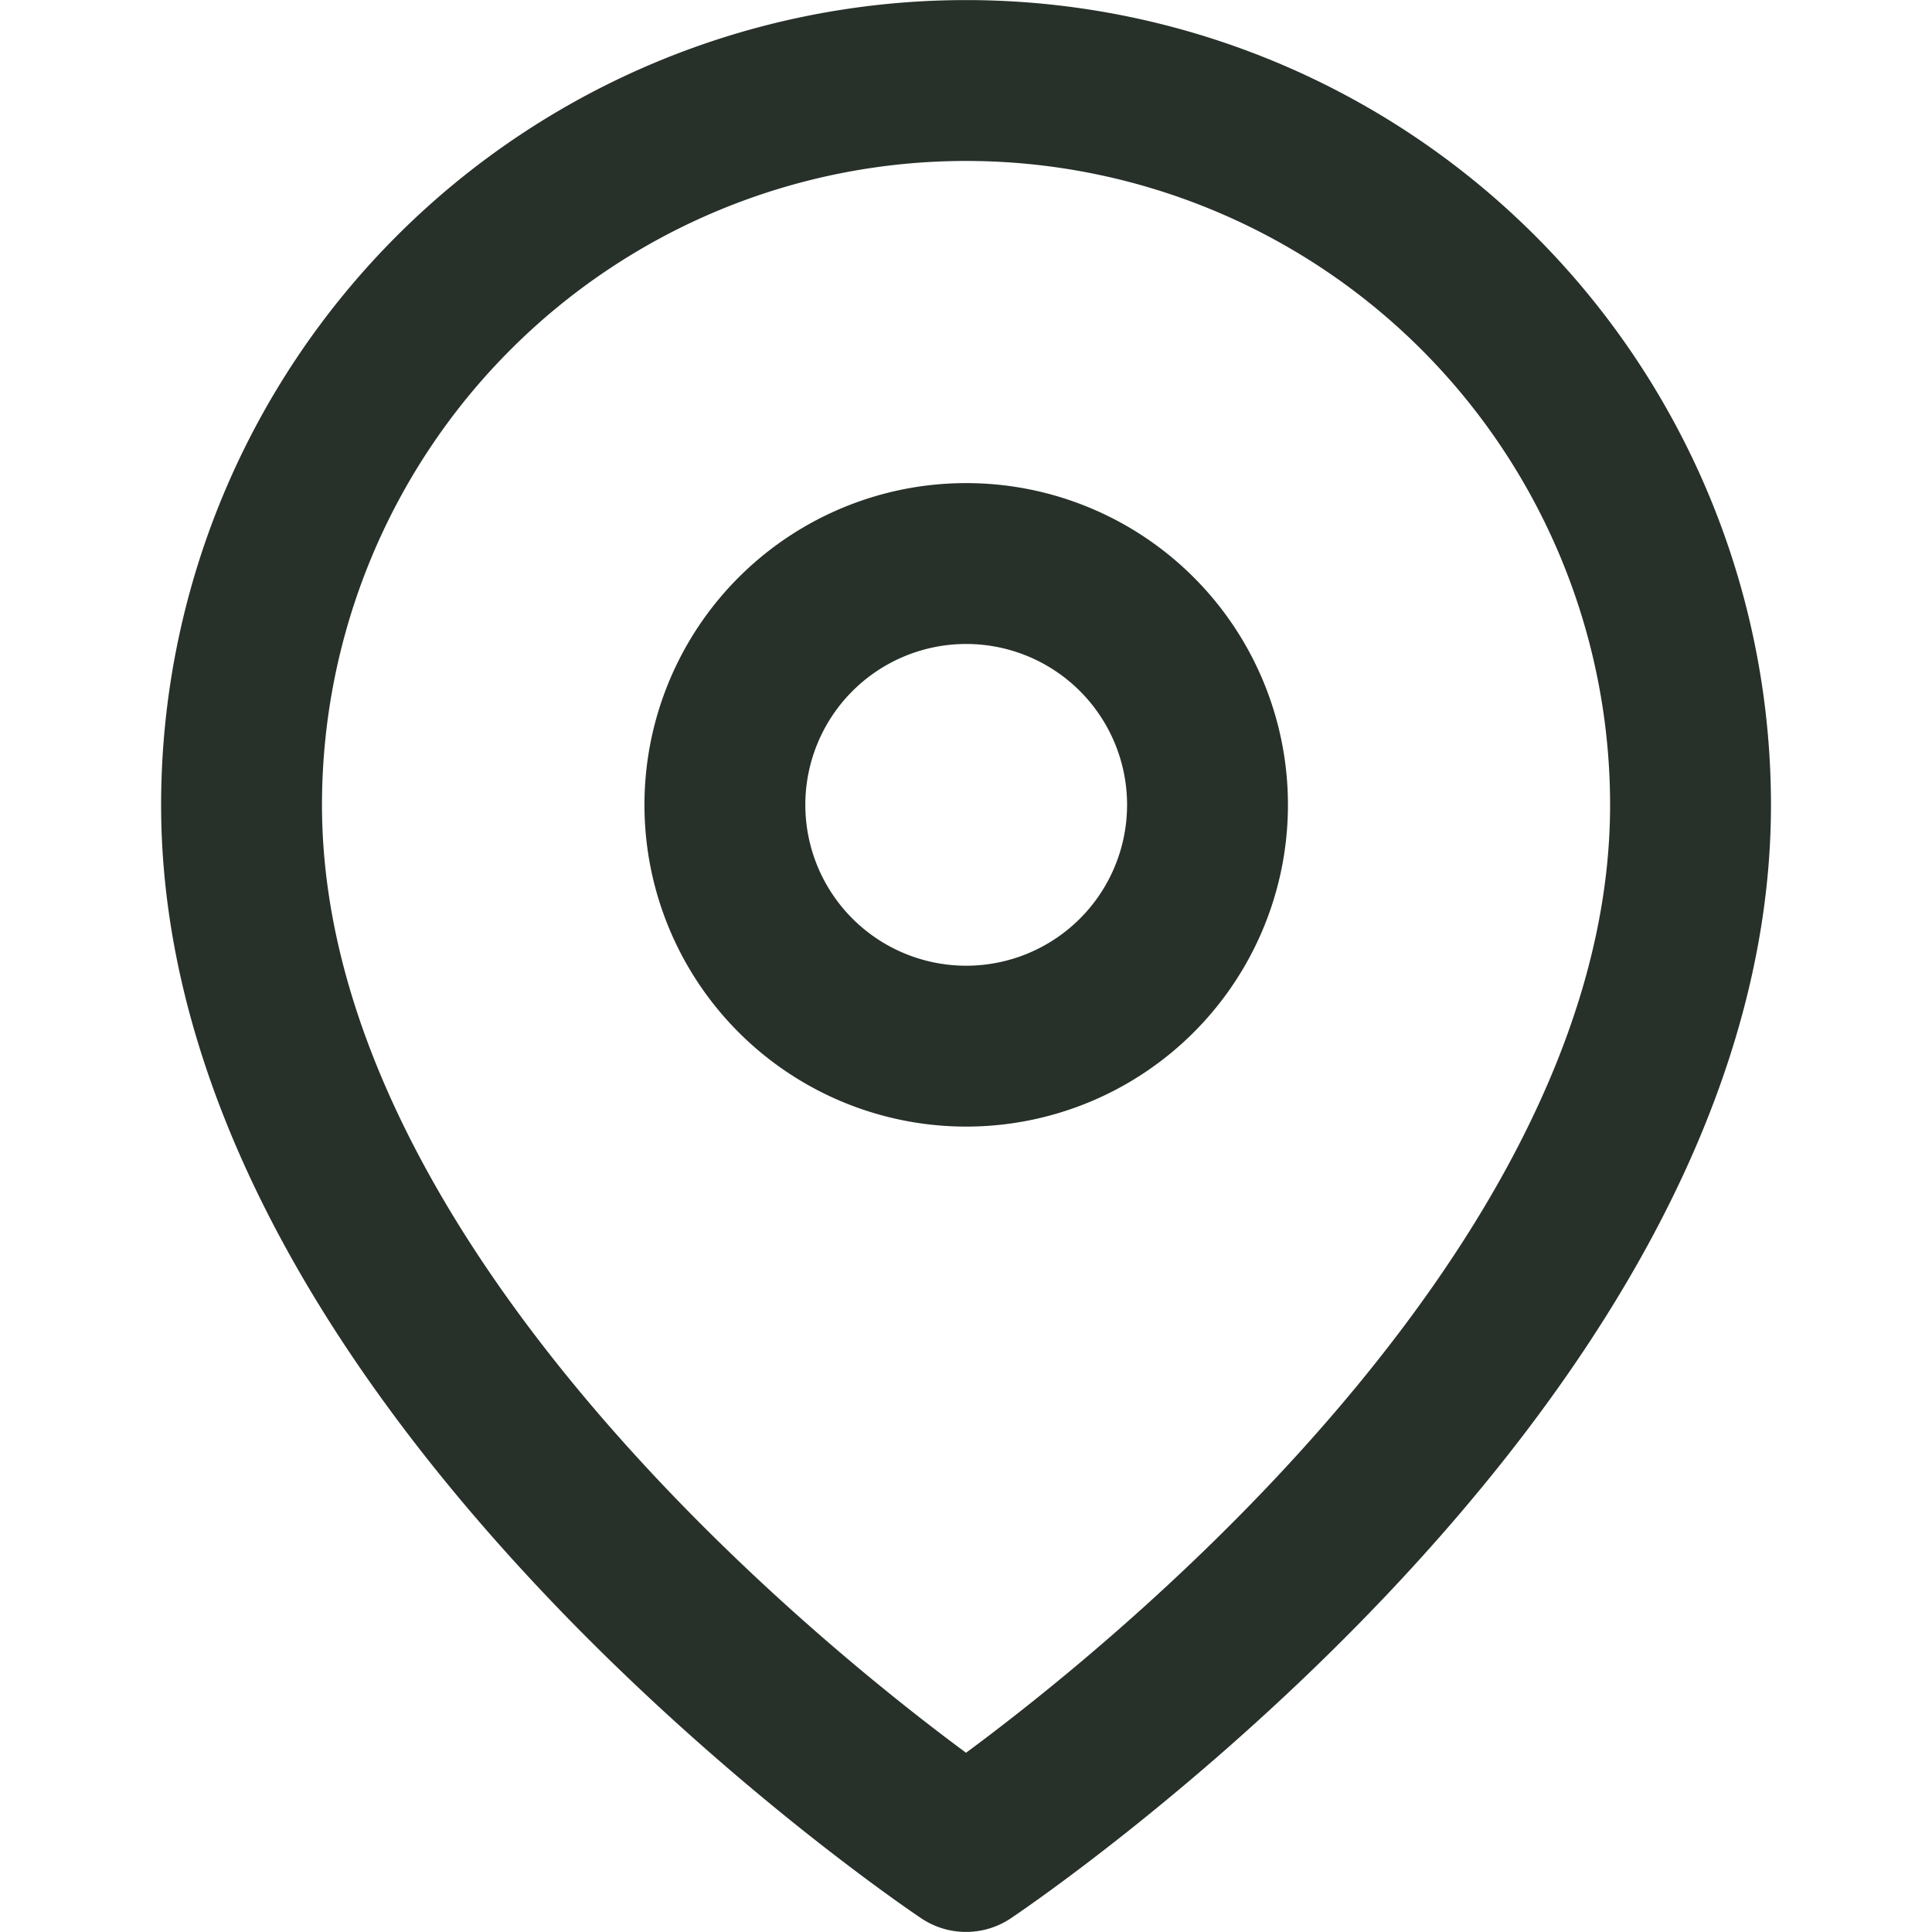<svg xmlns="http://www.w3.org/2000/svg" width="24.019" height="24.019" viewBox="0 0 24.019 24.019">
  <g id="map-pin" transform="translate(24.019) rotate(180)">
    <rect id="map-pin-2" data-name="map-pin" width="24.019" height="24.019" transform="translate(0 -24.019)" fill="none"/>
    <path id="Vector" d="M18.014-9.007c0-7.006-9.007-13.01-9.007-13.01S0-16.013,0-9.007A9.007,9.007,0,0,0,2.638-2.638,9.007,9.007,0,0,0,9.007,0a9.007,9.007,0,0,0,6.369-2.638A9.007,9.007,0,0,0,18.014-9.007Z" transform="translate(3.002 -1.001)" fill="none" stroke="#273029" stroke-linecap="round" stroke-linejoin="round" stroke-width="2"/>
    <path id="Vector-2" data-name="Vector" d="M6-3A3,3,0,0,0,3-6,3,3,0,0,0,0-3,3,3,0,0,0,3,0,3,3,0,0,0,6-3Z" transform="translate(9.007 -7.006)" fill="none" stroke="#273029" stroke-linecap="round" stroke-linejoin="round" stroke-width="2"/>
  </g>
</svg>

